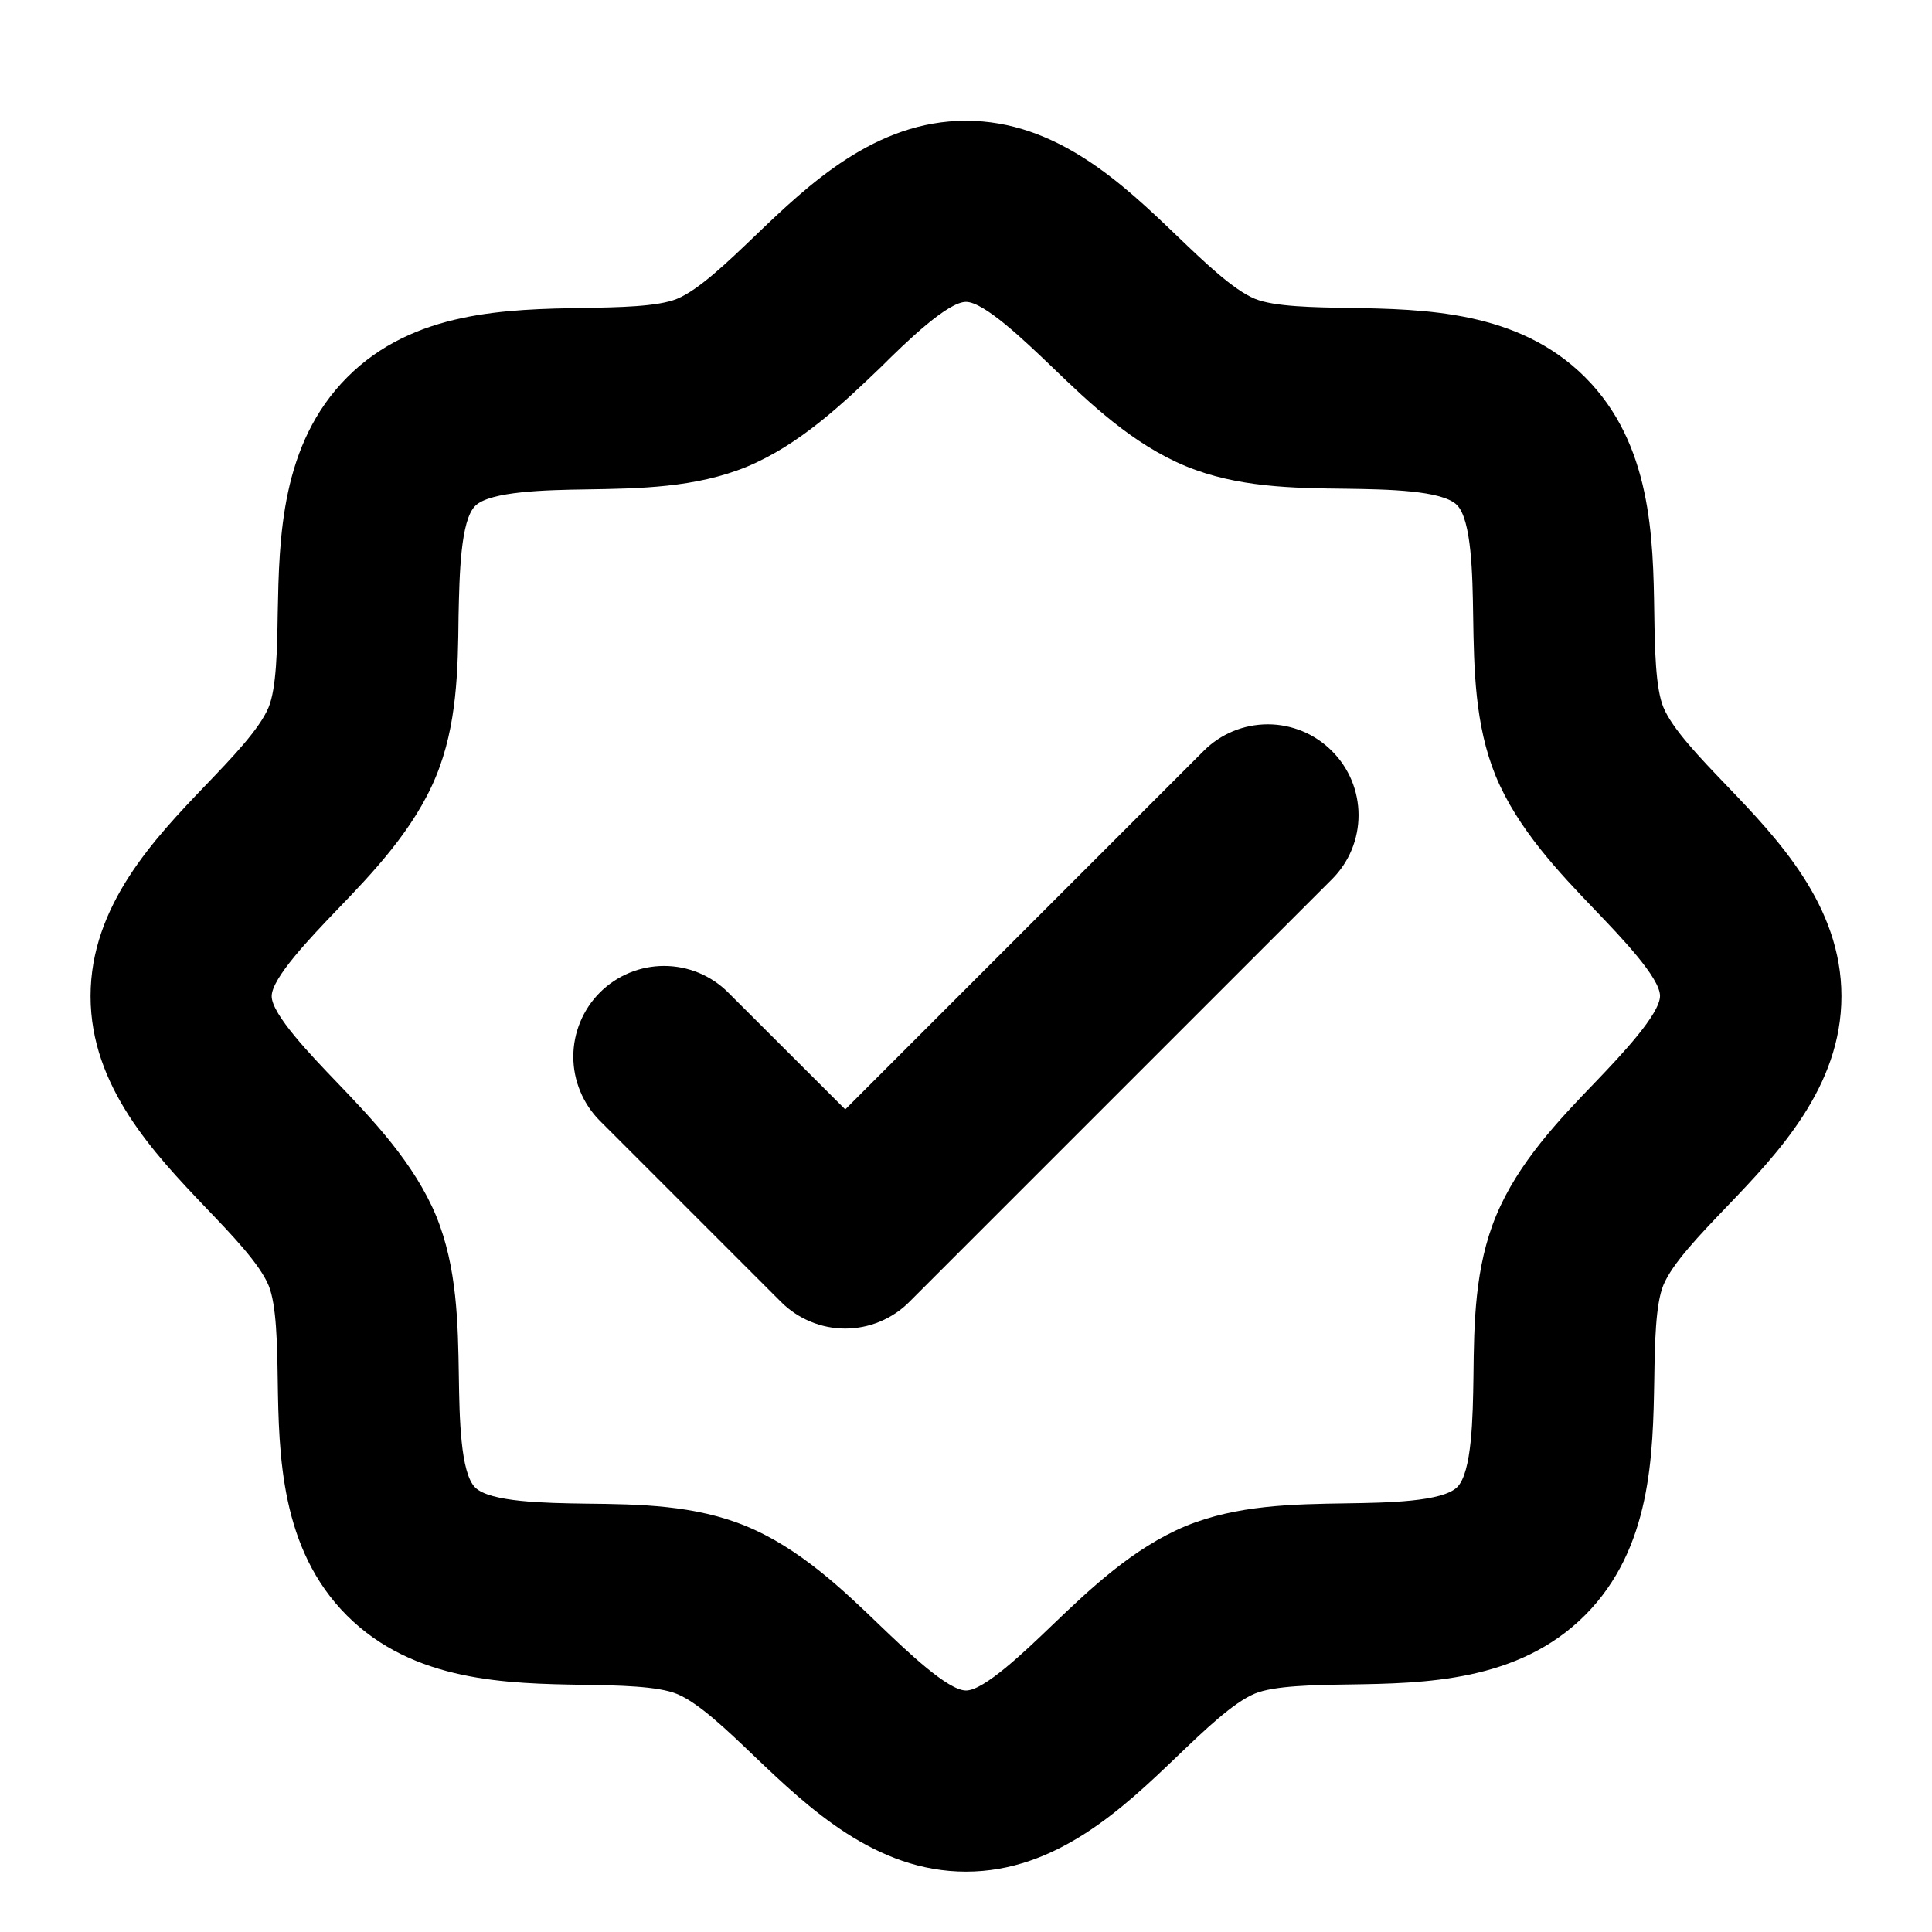 <svg xmlns="http://www.w3.org/2000/svg" width="32" height="32" viewBox="0 0 32 32" fill="none"><path d="M28.594 13.006C28.154 12.547 27.7 12.074 27.551 11.715C27.419 11.395 27.409 10.736 27.4 10.156C27.381 8.906 27.358 7.351 26.253 6.247C25.148 5.144 23.594 5.122 22.344 5.1C21.764 5.091 21.105 5.081 20.785 4.949C20.426 4.8 19.953 4.346 19.494 3.906C18.609 3.058 17.506 2 16 2C14.494 2 13.391 3.058 12.506 3.906C12.047 4.346 11.574 4.8 11.215 4.949C10.895 5.081 10.236 5.091 9.656 5.1C8.406 5.125 6.851 5.143 5.75 6.25C4.649 7.357 4.625 8.906 4.6 10.156C4.591 10.736 4.581 11.395 4.449 11.715C4.3 12.074 3.846 12.547 3.406 13.006C2.558 13.891 1.5 15 1.5 16.5C1.5 18 2.558 19.109 3.406 20C3.846 20.459 4.3 20.933 4.449 21.291C4.581 21.611 4.591 22.27 4.6 22.85C4.619 24.1 4.643 25.655 5.747 26.759C6.853 27.863 8.406 27.884 9.656 27.906C10.236 27.915 10.895 27.925 11.215 28.058C11.574 28.206 12.047 28.66 12.506 29.1C13.391 29.942 14.5 31 16 31C17.5 31 18.609 29.942 19.494 29.094C19.953 28.654 20.426 28.2 20.785 28.051C21.105 27.919 21.764 27.909 22.344 27.9C23.594 27.881 25.149 27.858 26.253 26.753C27.356 25.648 27.378 24.094 27.4 22.844C27.409 22.264 27.419 21.605 27.551 21.285C27.7 20.926 28.154 20.453 28.594 19.994C29.442 19.109 30.5 18.006 30.5 16.5C30.5 14.994 29.442 13.891 28.594 13.006ZM26.429 17.918C25.826 18.543 25.144 19.258 24.78 20.137C24.427 20.988 24.414 21.907 24.405 22.799C24.395 23.469 24.381 24.387 24.136 24.631C23.891 24.875 22.974 24.89 22.304 24.9C21.413 24.914 20.492 24.927 19.642 25.275C18.767 25.639 18.051 26.321 17.422 26.924C16.973 27.355 16.3 28 16 28C15.7 28 15.027 27.355 14.582 26.929C13.957 26.326 13.242 25.644 12.363 25.28C11.512 24.927 10.592 24.914 9.701 24.905C9.031 24.895 8.113 24.881 7.869 24.636C7.625 24.391 7.61 23.474 7.6 22.804C7.586 21.913 7.572 20.992 7.225 20.142C6.861 19.267 6.179 18.551 5.576 17.922C5.145 17.473 4.5 16.8 4.5 16.5C4.5 16.2 5.145 15.527 5.571 15.082C6.174 14.457 6.856 13.742 7.22 12.863C7.572 12.012 7.586 11.092 7.595 10.201C7.61 9.531 7.625 8.613 7.875 8.375C8.125 8.137 9.037 8.116 9.707 8.106C10.599 8.092 11.519 8.079 12.369 7.731C13.244 7.367 13.96 6.685 14.589 6.082C15.027 5.645 15.7 5 16 5C16.3 5 16.973 5.645 17.418 6.071C18.043 6.674 18.758 7.356 19.637 7.72C20.488 8.072 21.407 8.086 22.299 8.095C22.969 8.105 23.887 8.119 24.131 8.364C24.375 8.609 24.39 9.526 24.4 10.196C24.414 11.088 24.427 12.008 24.775 12.857C25.139 13.732 25.821 14.449 26.424 15.078C26.85 15.523 27.495 16.195 27.495 16.495C27.495 16.795 26.855 17.473 26.429 17.918ZM22.061 12.439C22.201 12.578 22.312 12.744 22.388 12.926C22.463 13.108 22.502 13.304 22.502 13.501C22.502 13.699 22.463 13.894 22.388 14.076C22.312 14.259 22.201 14.424 22.061 14.564L15.061 21.564C14.922 21.704 14.756 21.814 14.574 21.89C14.392 21.966 14.196 22.005 13.999 22.005C13.801 22.005 13.606 21.966 13.424 21.89C13.241 21.814 13.076 21.704 12.936 21.564L9.936 18.564C9.797 18.424 9.686 18.259 9.611 18.076C9.535 17.894 9.496 17.699 9.496 17.501C9.496 17.304 9.535 17.108 9.611 16.926C9.686 16.744 9.797 16.578 9.936 16.439C10.076 16.299 10.241 16.189 10.424 16.113C10.606 16.038 10.801 15.999 10.999 15.999C11.196 15.999 11.392 16.038 11.574 16.113C11.756 16.189 11.922 16.299 12.061 16.439L14 18.375L19.939 12.435C20.078 12.296 20.244 12.185 20.426 12.11C20.608 12.035 20.804 11.997 21.001 11.997C21.198 11.997 21.393 12.037 21.575 12.112C21.757 12.188 21.922 12.299 22.061 12.439Z" fill="black"></path></svg>